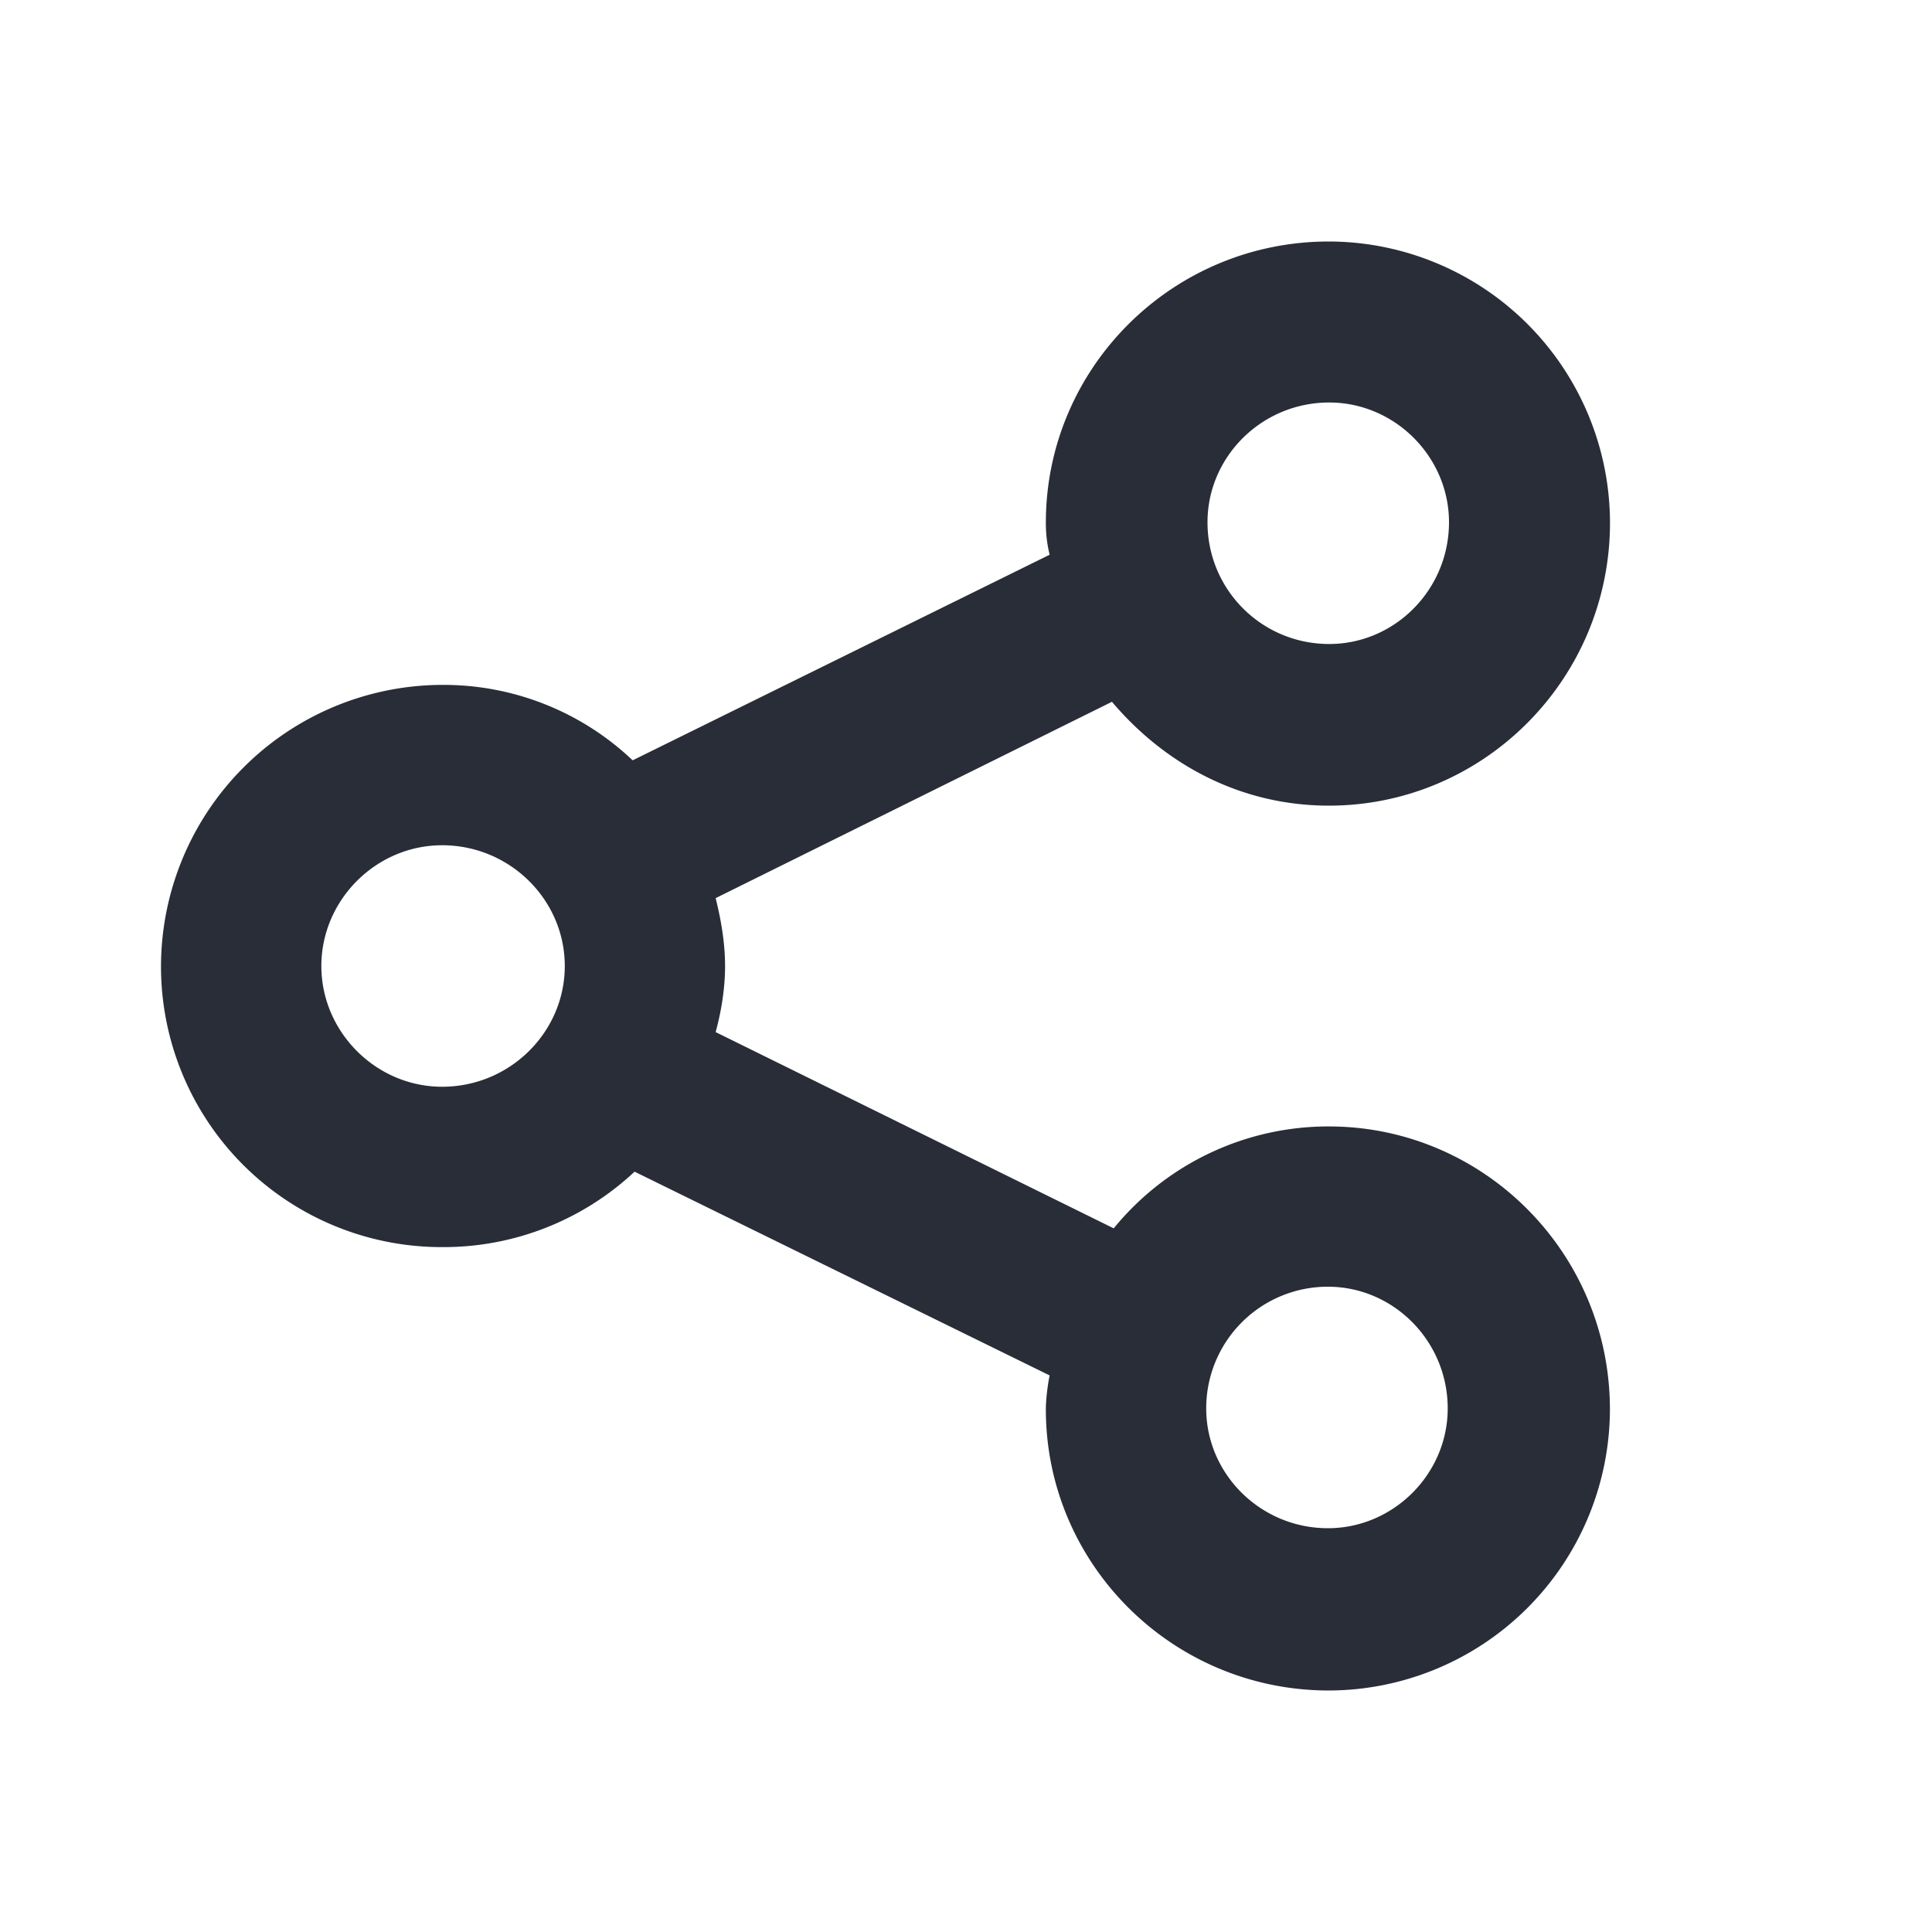 <svg xmlns="http://www.w3.org/2000/svg" id="action-share-24" width="24" height="24" viewBox="0 0 24 24"><g fill="none" fill-rule="evenodd" class="symbols"><g fill="#282D37" class="share"><path d="M16.508 3A3.5 3.5 0 0 1 20 6.492c0 1.945-1.57 3.516-3.492 3.516-1.102 0-2.04-.516-2.695-1.29L8.89 11.157c.07.281.117.563.117.844s-.047.563-.117.82l4.945 2.438a3.44 3.44 0 0 1 2.672-1.266c1.922 0 3.492 1.57 3.492 3.516A3.5 3.5 0 0 1 16.508 21c-1.945 0-3.516-1.57-3.516-3.492 0-.14.028-.334.047-.422l-5.156-2.531a3.469 3.469 0 0 1-2.39.937A3.486 3.486 0 0 1 2 12a3.501 3.501 0 0 1 3.492-3.492 3.41 3.41 0 0 1 2.367.937l5.18-2.554a1.637 1.637 0 0 1-.047-.399C12.992 4.57 14.562 3 16.508 3Zm-.012 12.984a1.51 1.51 0 0 0-1.512 1.512c0 .814.675 1.488 1.512 1.488.814 0 1.488-.674 1.488-1.488 0-.837-.674-1.512-1.488-1.512ZM5.492 10.5c-.82 0-1.5.68-1.5 1.5s.68 1.5 1.5 1.5c.844 0 1.524-.68 1.524-1.5s-.68-1.5-1.524-1.5ZM16.512 5C15.674 5 15 5.674 15 6.488 15 7.326 15.674 8 16.512 8 17.326 8 18 7.326 18 6.488 18 5.674 17.326 5 16.512 5Z" class="color"/></g></g></svg>